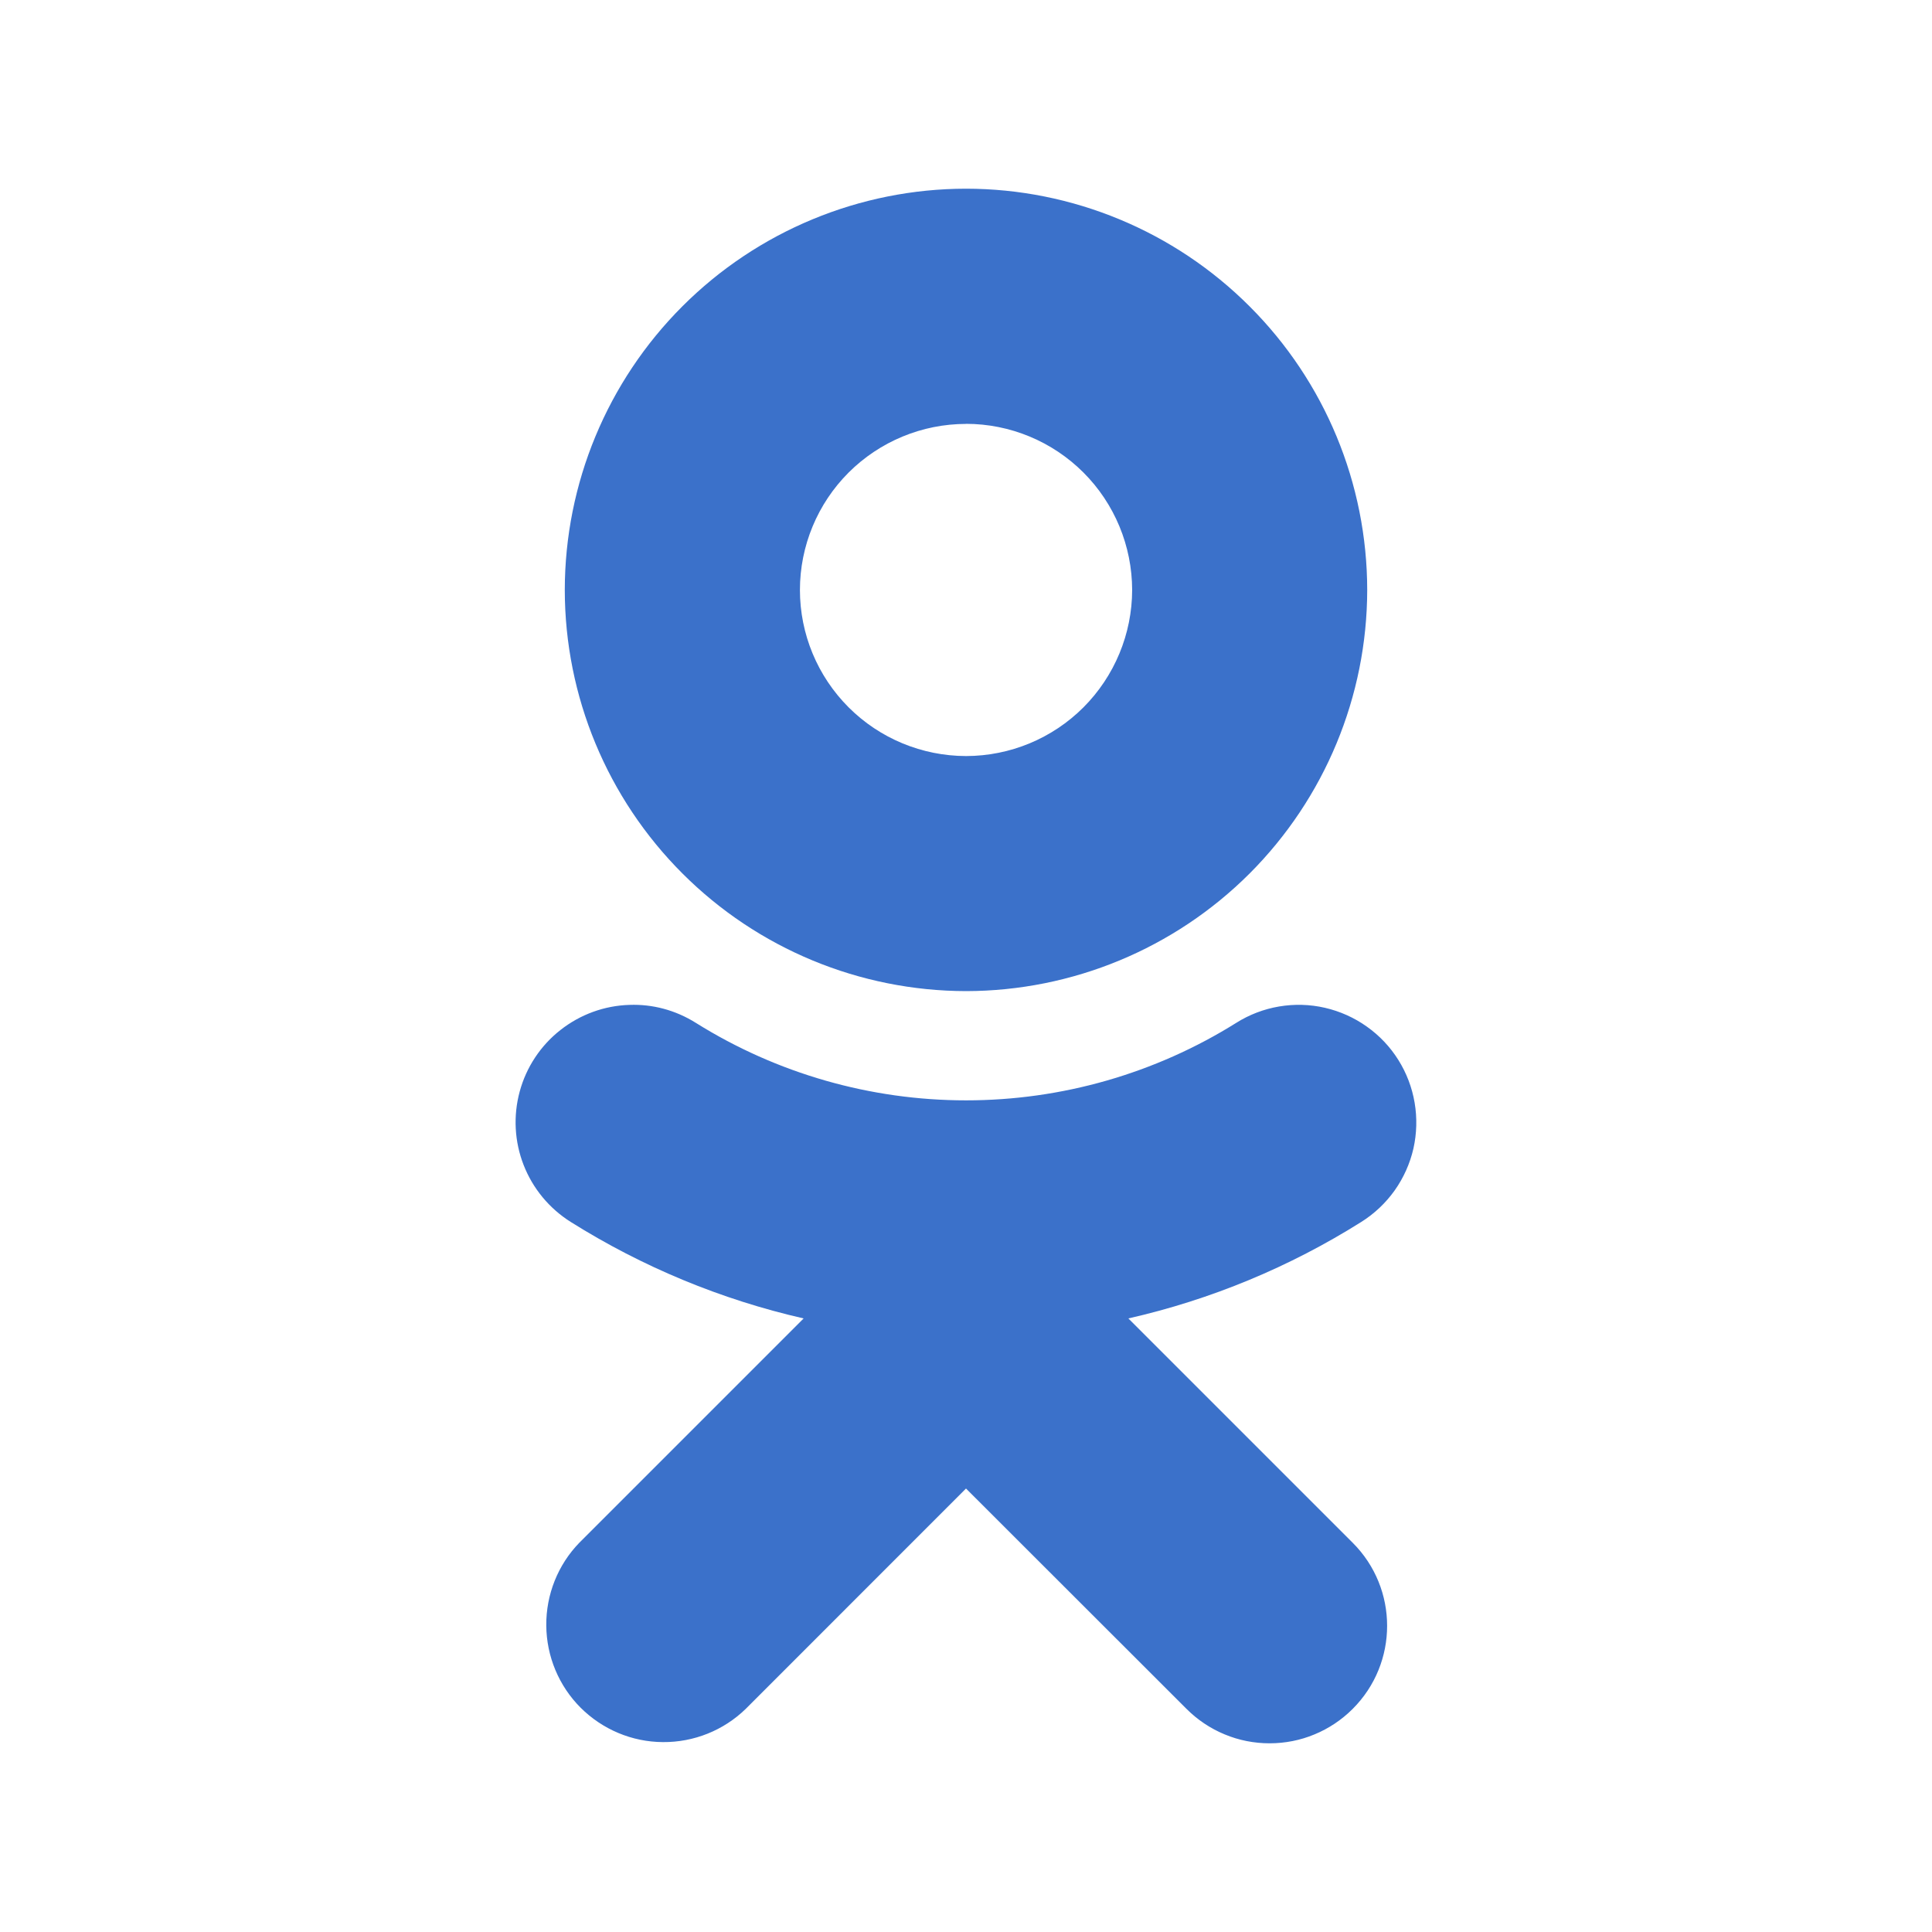 <svg width="24" height="24" viewBox="0 0 24 24" fill="none" xmlns="http://www.w3.org/2000/svg">
<path d="M12 2.344C10.678 2.345 9.411 2.871 8.477 3.805C7.542 4.74 7.017 6.007 7.016 7.329C7.017 8.65 7.543 9.917 8.478 10.851C9.412 11.785 10.679 12.31 12.001 12.312C13.322 12.31 14.588 11.785 15.523 10.851C16.457 9.916 16.982 8.65 16.984 7.329C16.983 6.007 16.458 4.74 15.523 3.806C14.589 2.871 13.322 2.345 12.001 2.344L12 2.344ZM12 5.265C12.547 5.265 13.072 5.483 13.459 5.87C13.846 6.257 14.063 6.782 14.064 7.329C14.063 7.876 13.845 8.4 13.459 8.787C13.072 9.174 12.548 9.391 12.001 9.392C11.454 9.391 10.929 9.174 10.542 8.787C10.155 8.4 9.937 7.876 9.937 7.329C9.937 6.782 10.155 6.257 10.542 5.87C10.929 5.484 11.454 5.266 12.001 5.266L12 5.265ZM7.821 12.483C7.508 12.492 7.207 12.602 6.961 12.796C6.715 12.989 6.538 13.257 6.456 13.559C6.374 13.861 6.391 14.182 6.505 14.473C6.619 14.765 6.824 15.012 7.089 15.179C7.979 15.738 8.958 16.144 9.983 16.378L7.197 19.164C6.93 19.439 6.783 19.809 6.786 20.192C6.789 20.576 6.942 20.943 7.213 21.214C7.485 21.485 7.852 21.639 8.235 21.641C8.619 21.644 8.988 21.496 9.263 21.229L12 18.491L14.74 21.229C14.875 21.364 15.036 21.472 15.213 21.545C15.39 21.619 15.58 21.656 15.771 21.656C15.963 21.656 16.153 21.619 16.33 21.545C16.507 21.472 16.668 21.364 16.803 21.229C17.374 20.659 17.374 19.734 16.803 19.164L14.017 16.378C15.043 16.145 16.021 15.739 16.911 15.179C17.073 15.077 17.214 14.944 17.325 14.788C17.436 14.631 17.515 14.455 17.558 14.268C17.6 14.081 17.605 13.887 17.573 13.698C17.541 13.509 17.472 13.328 17.37 13.166C17.268 13.003 17.135 12.863 16.978 12.752C16.822 12.641 16.645 12.562 16.458 12.519C16.271 12.476 16.078 12.471 15.889 12.503C15.7 12.535 15.519 12.604 15.356 12.707C14.35 13.336 13.187 13.669 12.001 13.669C10.814 13.669 9.651 13.336 8.645 12.707C8.389 12.546 8.103 12.473 7.821 12.483Z" fill="#3B71CA"/>
</svg>
